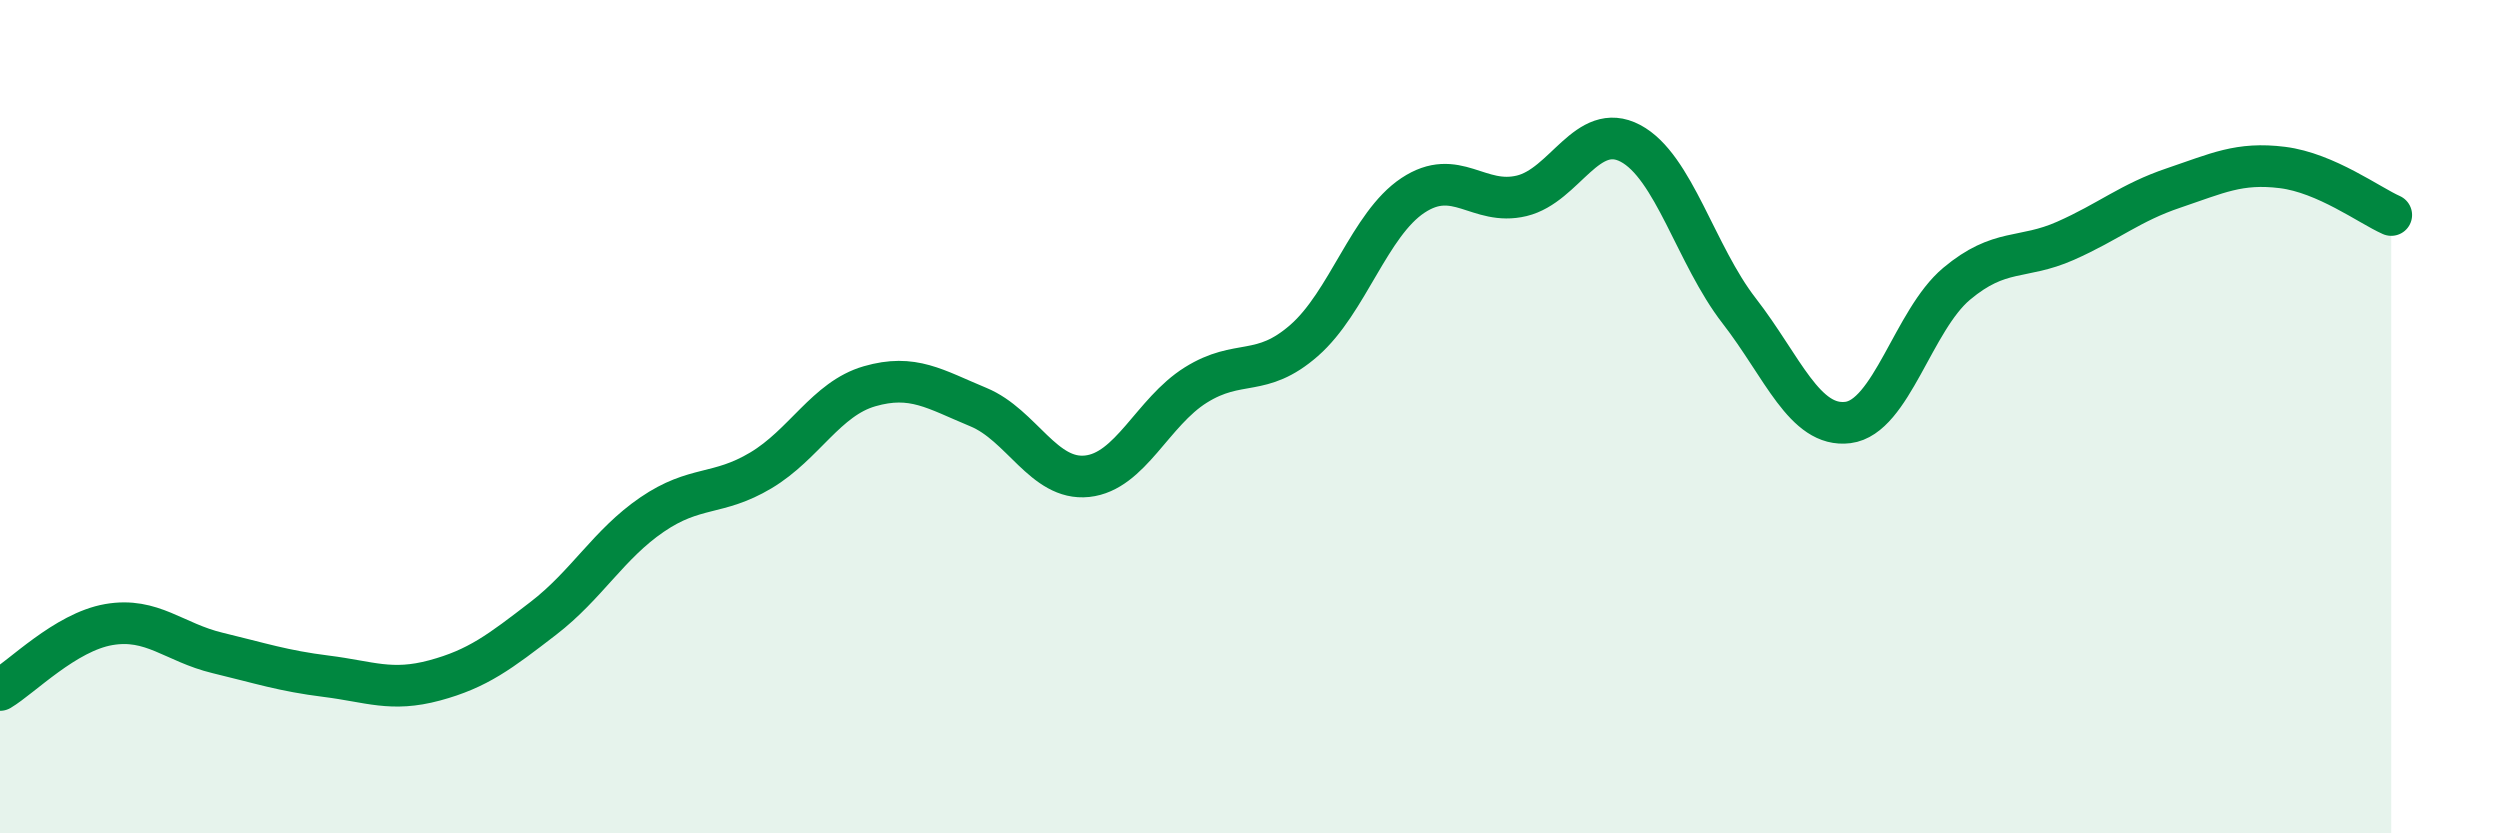 
    <svg width="60" height="20" viewBox="0 0 60 20" xmlns="http://www.w3.org/2000/svg">
      <path
        d="M 0,16.56 C 0.52,16.25 1.57,15.17 2.61,14.99 C 3.65,14.81 4.18,15.42 5.22,15.67 C 6.26,15.92 6.79,16.1 7.83,16.23 C 8.87,16.36 9.39,16.61 10.43,16.33 C 11.47,16.05 12,15.64 13.04,14.84 C 14.08,14.04 14.61,13.06 15.65,12.35 C 16.69,11.64 17.22,11.91 18.26,11.29 C 19.3,10.67 19.83,9.57 20.87,9.27 C 21.91,8.97 22.44,9.34 23.48,9.77 C 24.52,10.2 25.05,11.54 26.09,11.43 C 27.13,11.32 27.66,9.89 28.7,9.24 C 29.74,8.59 30.26,9.08 31.3,8.17 C 32.34,7.26 32.87,5.38 33.91,4.69 C 34.95,4 35.48,4.95 36.52,4.7 C 37.56,4.45 38.09,2.89 39.13,3.44 C 40.17,3.99 40.7,6.12 41.74,7.46 C 42.78,8.8 43.31,10.27 44.35,10.14 C 45.39,10.01 45.92,7.68 46.96,6.81 C 48,5.94 48.53,6.24 49.57,5.78 C 50.61,5.32 51.13,4.86 52.17,4.51 C 53.21,4.16 53.74,3.89 54.78,4.02 C 55.82,4.15 56.87,4.93 57.39,5.16L57.39 20L0 20Z"
        fill="#008740"
        opacity="0.1"
        stroke-linecap="round"
        stroke-linejoin="round"
      />
      <path
        d="M 0,16.56 C 0.52,16.25 1.57,15.17 2.61,14.99 C 3.65,14.81 4.18,15.42 5.22,15.67 C 6.26,15.92 6.79,16.1 7.83,16.23 C 8.87,16.36 9.39,16.61 10.43,16.33 C 11.47,16.05 12,15.64 13.04,14.84 C 14.08,14.04 14.61,13.06 15.65,12.35 C 16.69,11.64 17.22,11.91 18.26,11.29 C 19.3,10.67 19.83,9.57 20.87,9.27 C 21.91,8.97 22.44,9.34 23.48,9.77 C 24.52,10.2 25.05,11.54 26.09,11.43 C 27.13,11.32 27.66,9.89 28.7,9.24 C 29.74,8.59 30.26,9.08 31.3,8.17 C 32.34,7.26 32.87,5.38 33.91,4.69 C 34.95,4 35.48,4.95 36.52,4.7 C 37.56,4.45 38.09,2.89 39.13,3.44 C 40.17,3.99 40.7,6.12 41.74,7.46 C 42.78,8.8 43.31,10.27 44.35,10.14 C 45.39,10.01 45.92,7.68 46.96,6.81 C 48,5.94 48.53,6.24 49.57,5.78 C 50.61,5.32 51.13,4.86 52.17,4.51 C 53.21,4.16 53.74,3.89 54.78,4.02 C 55.82,4.15 56.87,4.93 57.39,5.16"
        stroke="#008740"
        stroke-width="1"
        fill="none"
        stroke-linecap="round"
        stroke-linejoin="round"
      />
    </svg>
  